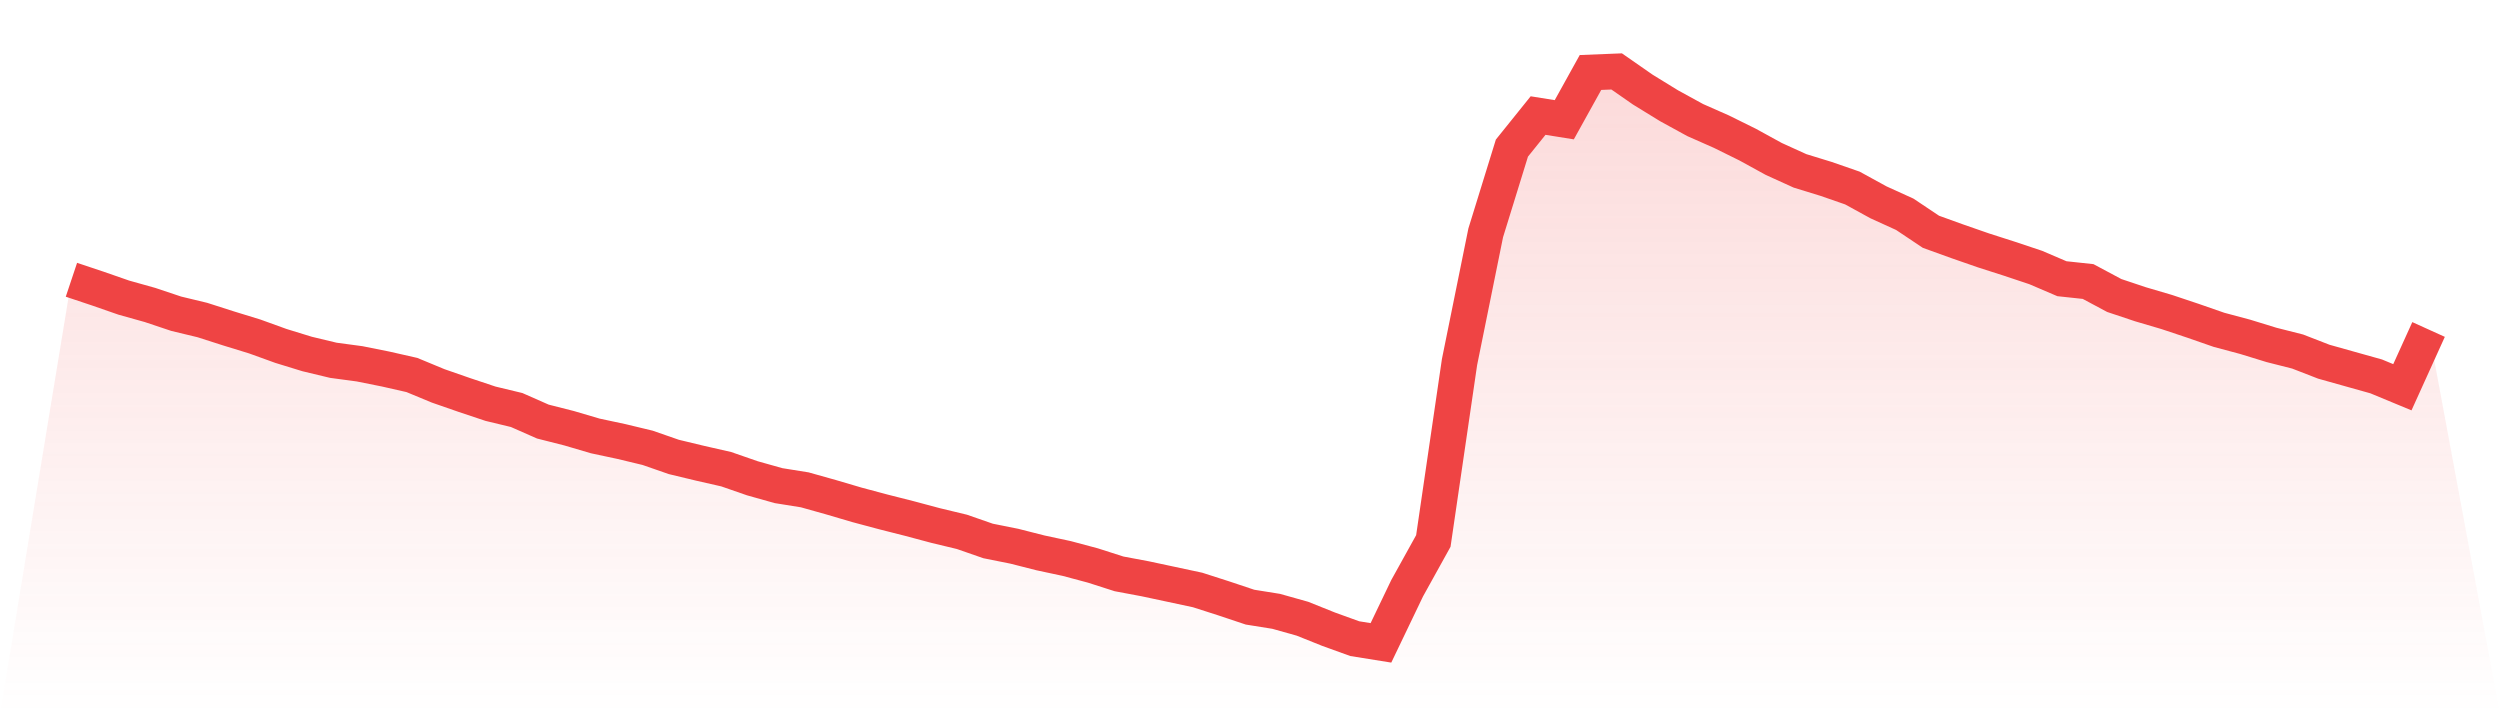 <svg viewBox="0 0 140 40" xmlns="http://www.w3.org/2000/svg">
<defs>
<linearGradient id="gradient" x1="0" x2="0" y1="0" y2="1">
<stop offset="0%" stop-color="#ef4444" stop-opacity="0.2"/>
<stop offset="100%" stop-color="#ef4444" stop-opacity="0"/>
</linearGradient>
</defs>
<path d="M4,15.667 L4,15.667 L5.467,16.157 L6.933,16.667 L8.4,17.078 L9.867,17.569 L11.333,17.922 L12.8,18.392 L14.267,18.843 L15.733,19.373 L17.2,19.824 L18.667,20.176 L20.133,20.373 L21.6,20.667 L23.067,21 L24.533,21.608 L26,22.118 L27.467,22.608 L28.933,22.961 L30.4,23.608 L31.867,23.98 L33.333,24.412 L34.8,24.725 L36.267,25.078 L37.733,25.588 L39.2,25.941 L40.667,26.275 L42.133,26.784 L43.6,27.196 L45.067,27.431 L46.533,27.843 L48,28.275 L49.467,28.667 L50.933,29.039 L52.4,29.431 L53.867,29.784 L55.333,30.294 L56.8,30.588 L58.267,30.961 L59.733,31.275 L61.2,31.667 L62.667,32.137 L64.133,32.412 L65.6,32.725 L67.067,33.039 L68.533,33.51 L70,34 L71.467,34.235 L72.933,34.647 L74.4,35.235 L75.867,35.765 L77.333,36 L78.8,32.941 L80.267,30.294 L81.733,20.275 L83.2,13.039 L84.667,8.294 L86.133,6.471 L87.6,6.706 L89.067,4.059 L90.533,4 L92,5.02 L93.467,5.922 L94.933,6.725 L96.4,7.373 L97.867,8.098 L99.333,8.902 L100.8,9.569 L102.267,10.02 L103.733,10.529 L105.2,11.333 L106.667,12 L108.133,12.98 L109.6,13.51 L111.067,14.02 L112.533,14.49 L114,14.98 L115.467,15.608 L116.933,15.765 L118.4,16.549 L119.867,17.039 L121.333,17.471 L122.8,17.961 L124.267,18.471 L125.733,18.863 L127.2,19.314 L128.667,19.686 L130.133,20.255 L131.6,20.667 L133.067,21.078 L134.533,21.686 L136,18.451 L140,40 L0,40 z" fill="url(#gradient)"/>
<path d="M4,15.667 L4,15.667 L5.467,16.157 L6.933,16.667 L8.4,17.078 L9.867,17.569 L11.333,17.922 L12.8,18.392 L14.267,18.843 L15.733,19.373 L17.2,19.824 L18.667,20.176 L20.133,20.373 L21.6,20.667 L23.067,21 L24.533,21.608 L26,22.118 L27.467,22.608 L28.933,22.961 L30.4,23.608 L31.867,23.98 L33.333,24.412 L34.8,24.725 L36.267,25.078 L37.733,25.588 L39.2,25.941 L40.667,26.275 L42.133,26.784 L43.6,27.196 L45.067,27.431 L46.533,27.843 L48,28.275 L49.467,28.667 L50.933,29.039 L52.4,29.431 L53.867,29.784 L55.333,30.294 L56.8,30.588 L58.267,30.961 L59.733,31.275 L61.2,31.667 L62.667,32.137 L64.133,32.412 L65.6,32.725 L67.067,33.039 L68.533,33.51 L70,34 L71.467,34.235 L72.933,34.647 L74.4,35.235 L75.867,35.765 L77.333,36 L78.8,32.941 L80.267,30.294 L81.733,20.275 L83.2,13.039 L84.667,8.294 L86.133,6.471 L87.6,6.706 L89.067,4.059 L90.533,4 L92,5.02 L93.467,5.922 L94.933,6.725 L96.4,7.373 L97.867,8.098 L99.333,8.902 L100.8,9.569 L102.267,10.02 L103.733,10.529 L105.2,11.333 L106.667,12 L108.133,12.98 L109.6,13.51 L111.067,14.02 L112.533,14.49 L114,14.98 L115.467,15.608 L116.933,15.765 L118.4,16.549 L119.867,17.039 L121.333,17.471 L122.8,17.961 L124.267,18.471 L125.733,18.863 L127.2,19.314 L128.667,19.686 L130.133,20.255 L131.6,20.667 L133.067,21.078 L134.533,21.686 L136,18.451" fill="none" stroke="#ef4444" stroke-width="2"/>
</svg>